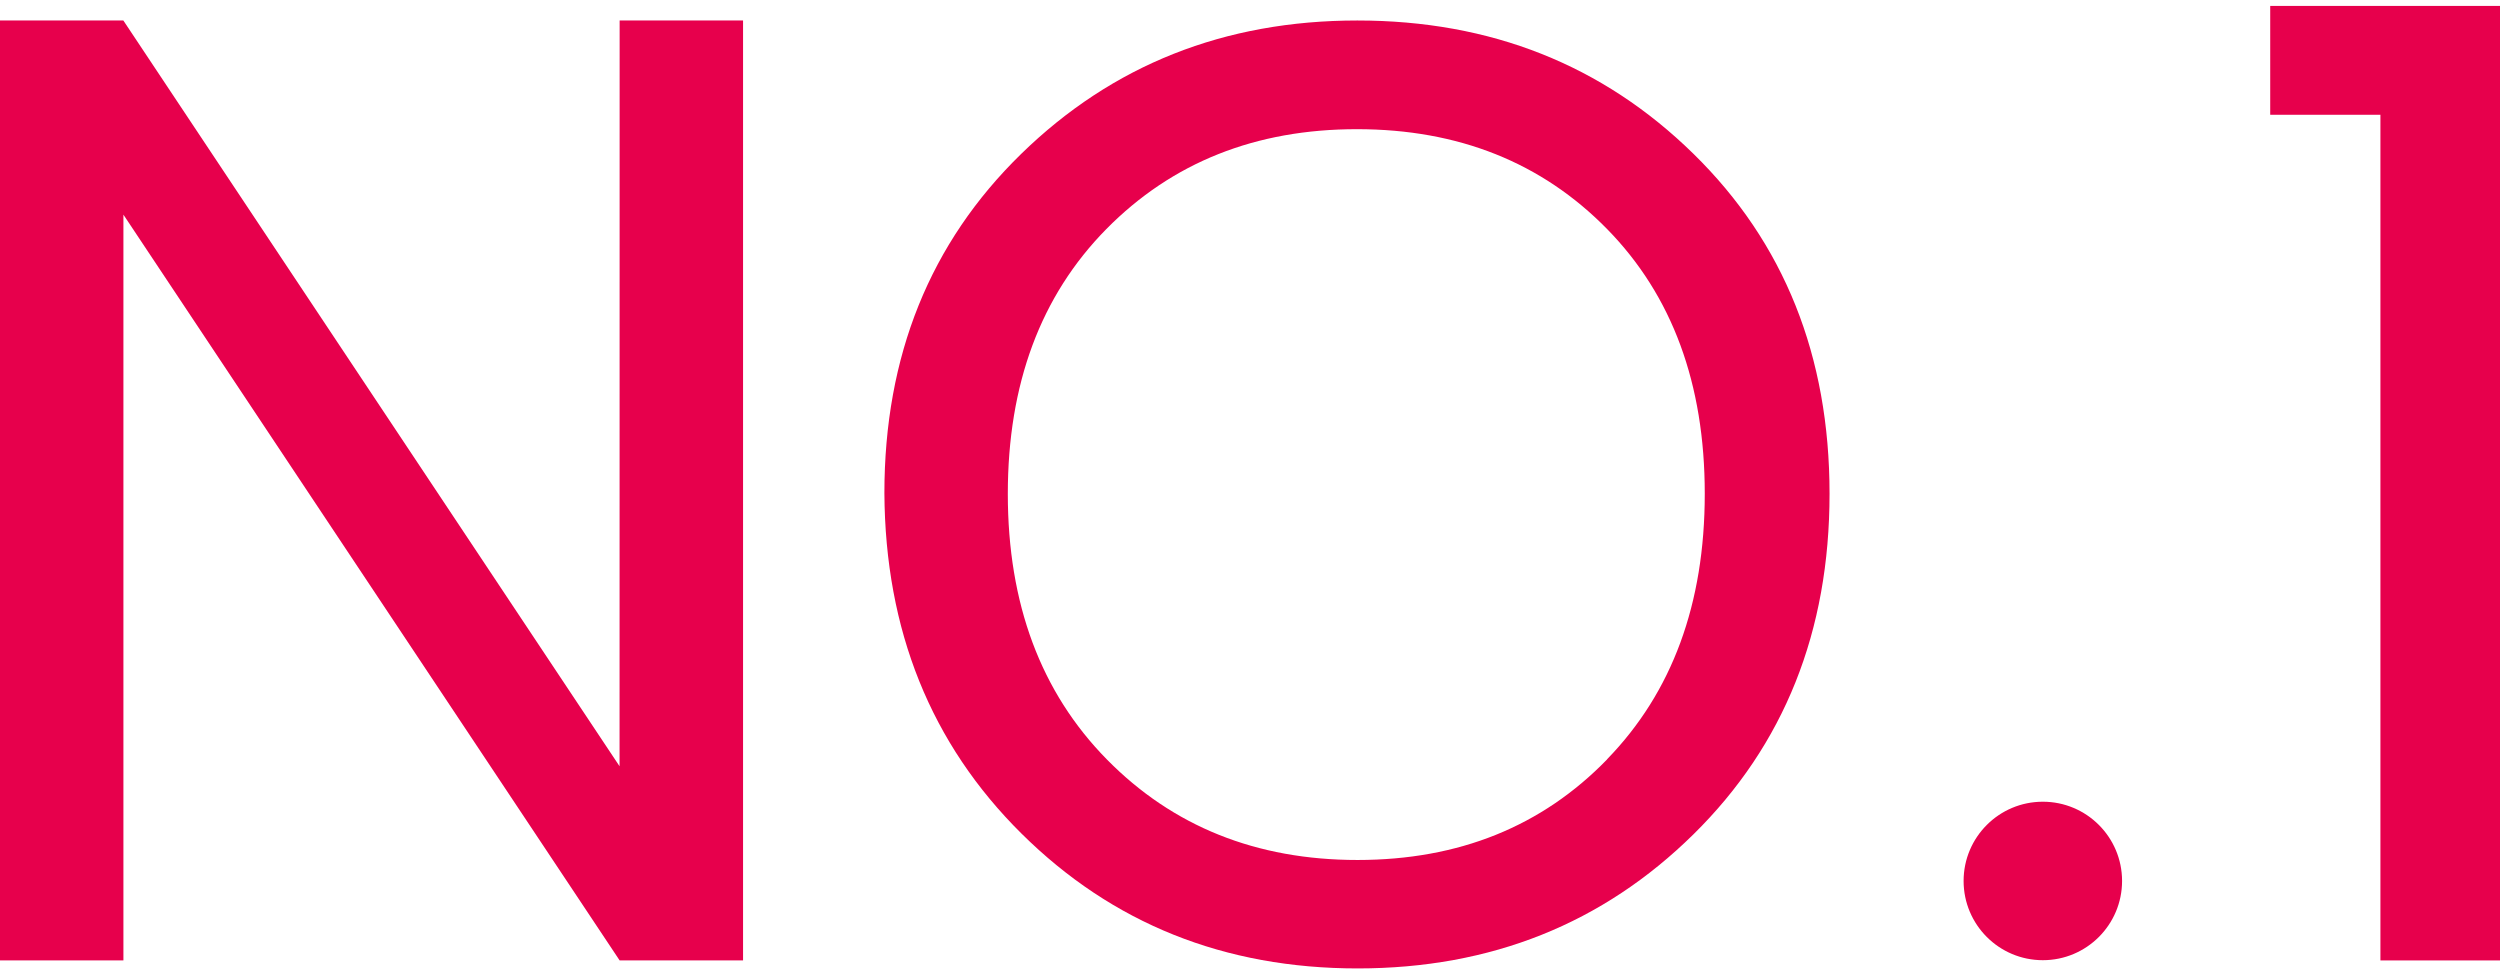 <svg id="图层_1" data-name="图层 1" xmlns="http://www.w3.org/2000/svg" viewBox="0 0 312.36 122"><defs><style>.cls-1{fill:#e7004c;}</style></defs><circle class="cls-1" cx="255.24" cy="110.07" r="9.9"/><path class="cls-1" d="M169.64,121q-25,0-42-16.84T110.5,61.61q0-25.71,17.09-42.38t42-16.67q25,0,42,16.66t17,42.47q0,25.8-17,42.55T169.64,121ZM200.8,94.86Q213,82.31,213,61.69T200.8,28.62q-12.23-12.47-31.24-12.48T138.23,28.62q-12.31,12.5-12.31,33.09t12.37,33.17q12.36,12.57,31.33,12.57T200.8,94.88Z"/><path class="cls-1" d="M77.42,2.56H92.84V120H77.42l-62-93.18V120H0V2.56H15.41l62,93.18Z"/><path class="cls-1" d="M297.42,120V14.34H283.65V.74h28.71V120Z"/></svg>